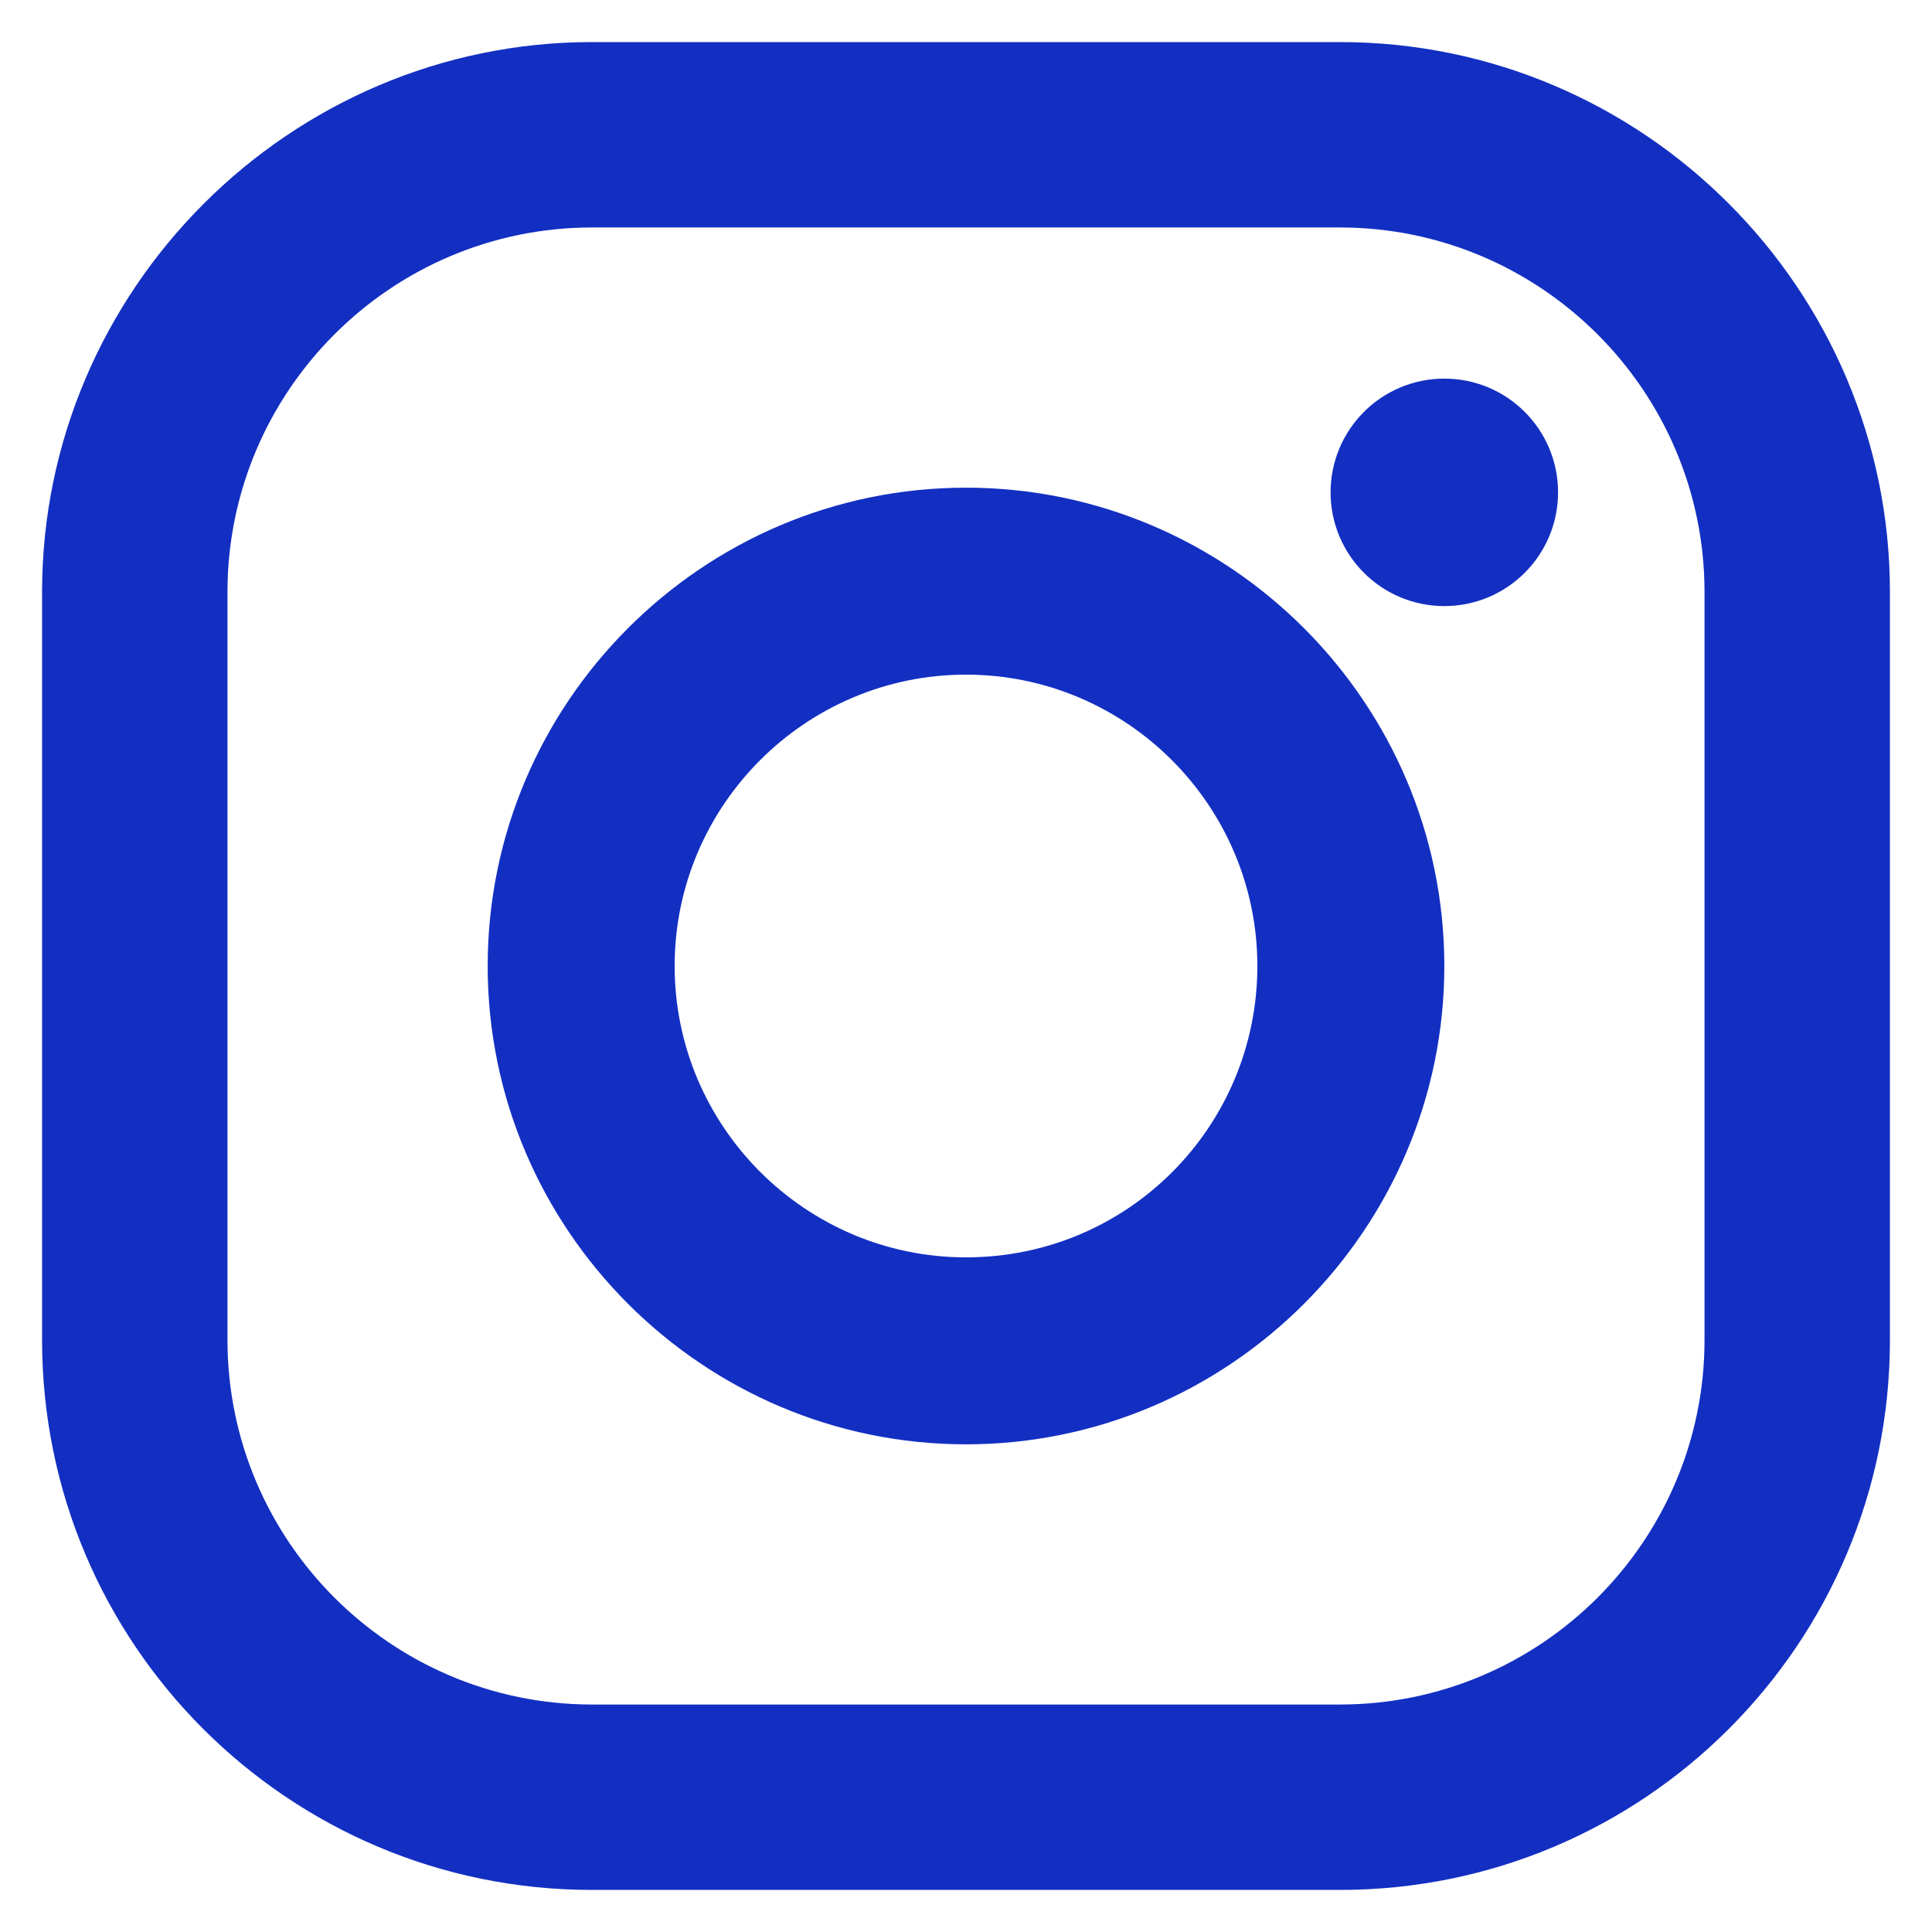 <?xml version="1.0" encoding="utf-8"?>
<!-- Generator: Adobe Illustrator 26.0.2, SVG Export Plug-In . SVG Version: 6.00 Build 0)  -->
<svg version="1.1" id="Ebene_1" xmlns="http://www.w3.org/2000/svg" xmlns:xlink="http://www.w3.org/1999/xlink" x="120px" y="120px" height="120px" width="120px"
	 viewBox="0 0 120 124" style="enable-background:new 0 0 120 124;" xml:space="preserve">
<style type="text/css">
	.st0{fill:#132FC2;}
</style>
<g>
	<g id="XMLID_00000084510666300461131740000011473308275996727200_">
		<path id="XMLID_00000039855312155235924260000011412900529300090019_" class="st0" d="M84,2.7H36C16.6,2.7,0.7,18.6,0.7,38V86
			c0,19.5,15.8,35.3,35.3,35.3H84c19.5,0,35.3-15.8,35.3-35.3V38C119.3,18.6,103.5,2.7,84,2.7z M107.4,86
			c0,12.9-10.5,23.4-23.4,23.4H36c-12.9,0-23.4-10.5-23.4-23.4V38c0-12.9,10.5-23.4,23.4-23.4H84c12.9,0,23.4,10.5,23.4,23.4
			L107.4,86L107.4,86z"/>
		<path id="XMLID_00000036949084346873694740000018055146498029787055_" class="st0" d="M60,31.3c-16.9,0-30.7,13.8-30.7,30.7
			S43.1,92.7,60,92.7S90.7,78.9,90.7,62S76.9,31.3,60,31.3z M60,80.7c-10.3,0-18.7-8.4-18.7-18.7S49.7,43.3,60,43.3
			S78.7,51.7,78.7,62S70.4,80.7,60,80.7z"/>
		<circle id="XMLID_00000036216990361781388630000009156615725618403248_" class="st0" cx="90.7" cy="31.6" r="7.3"/>
	</g>
</g>
</svg>
